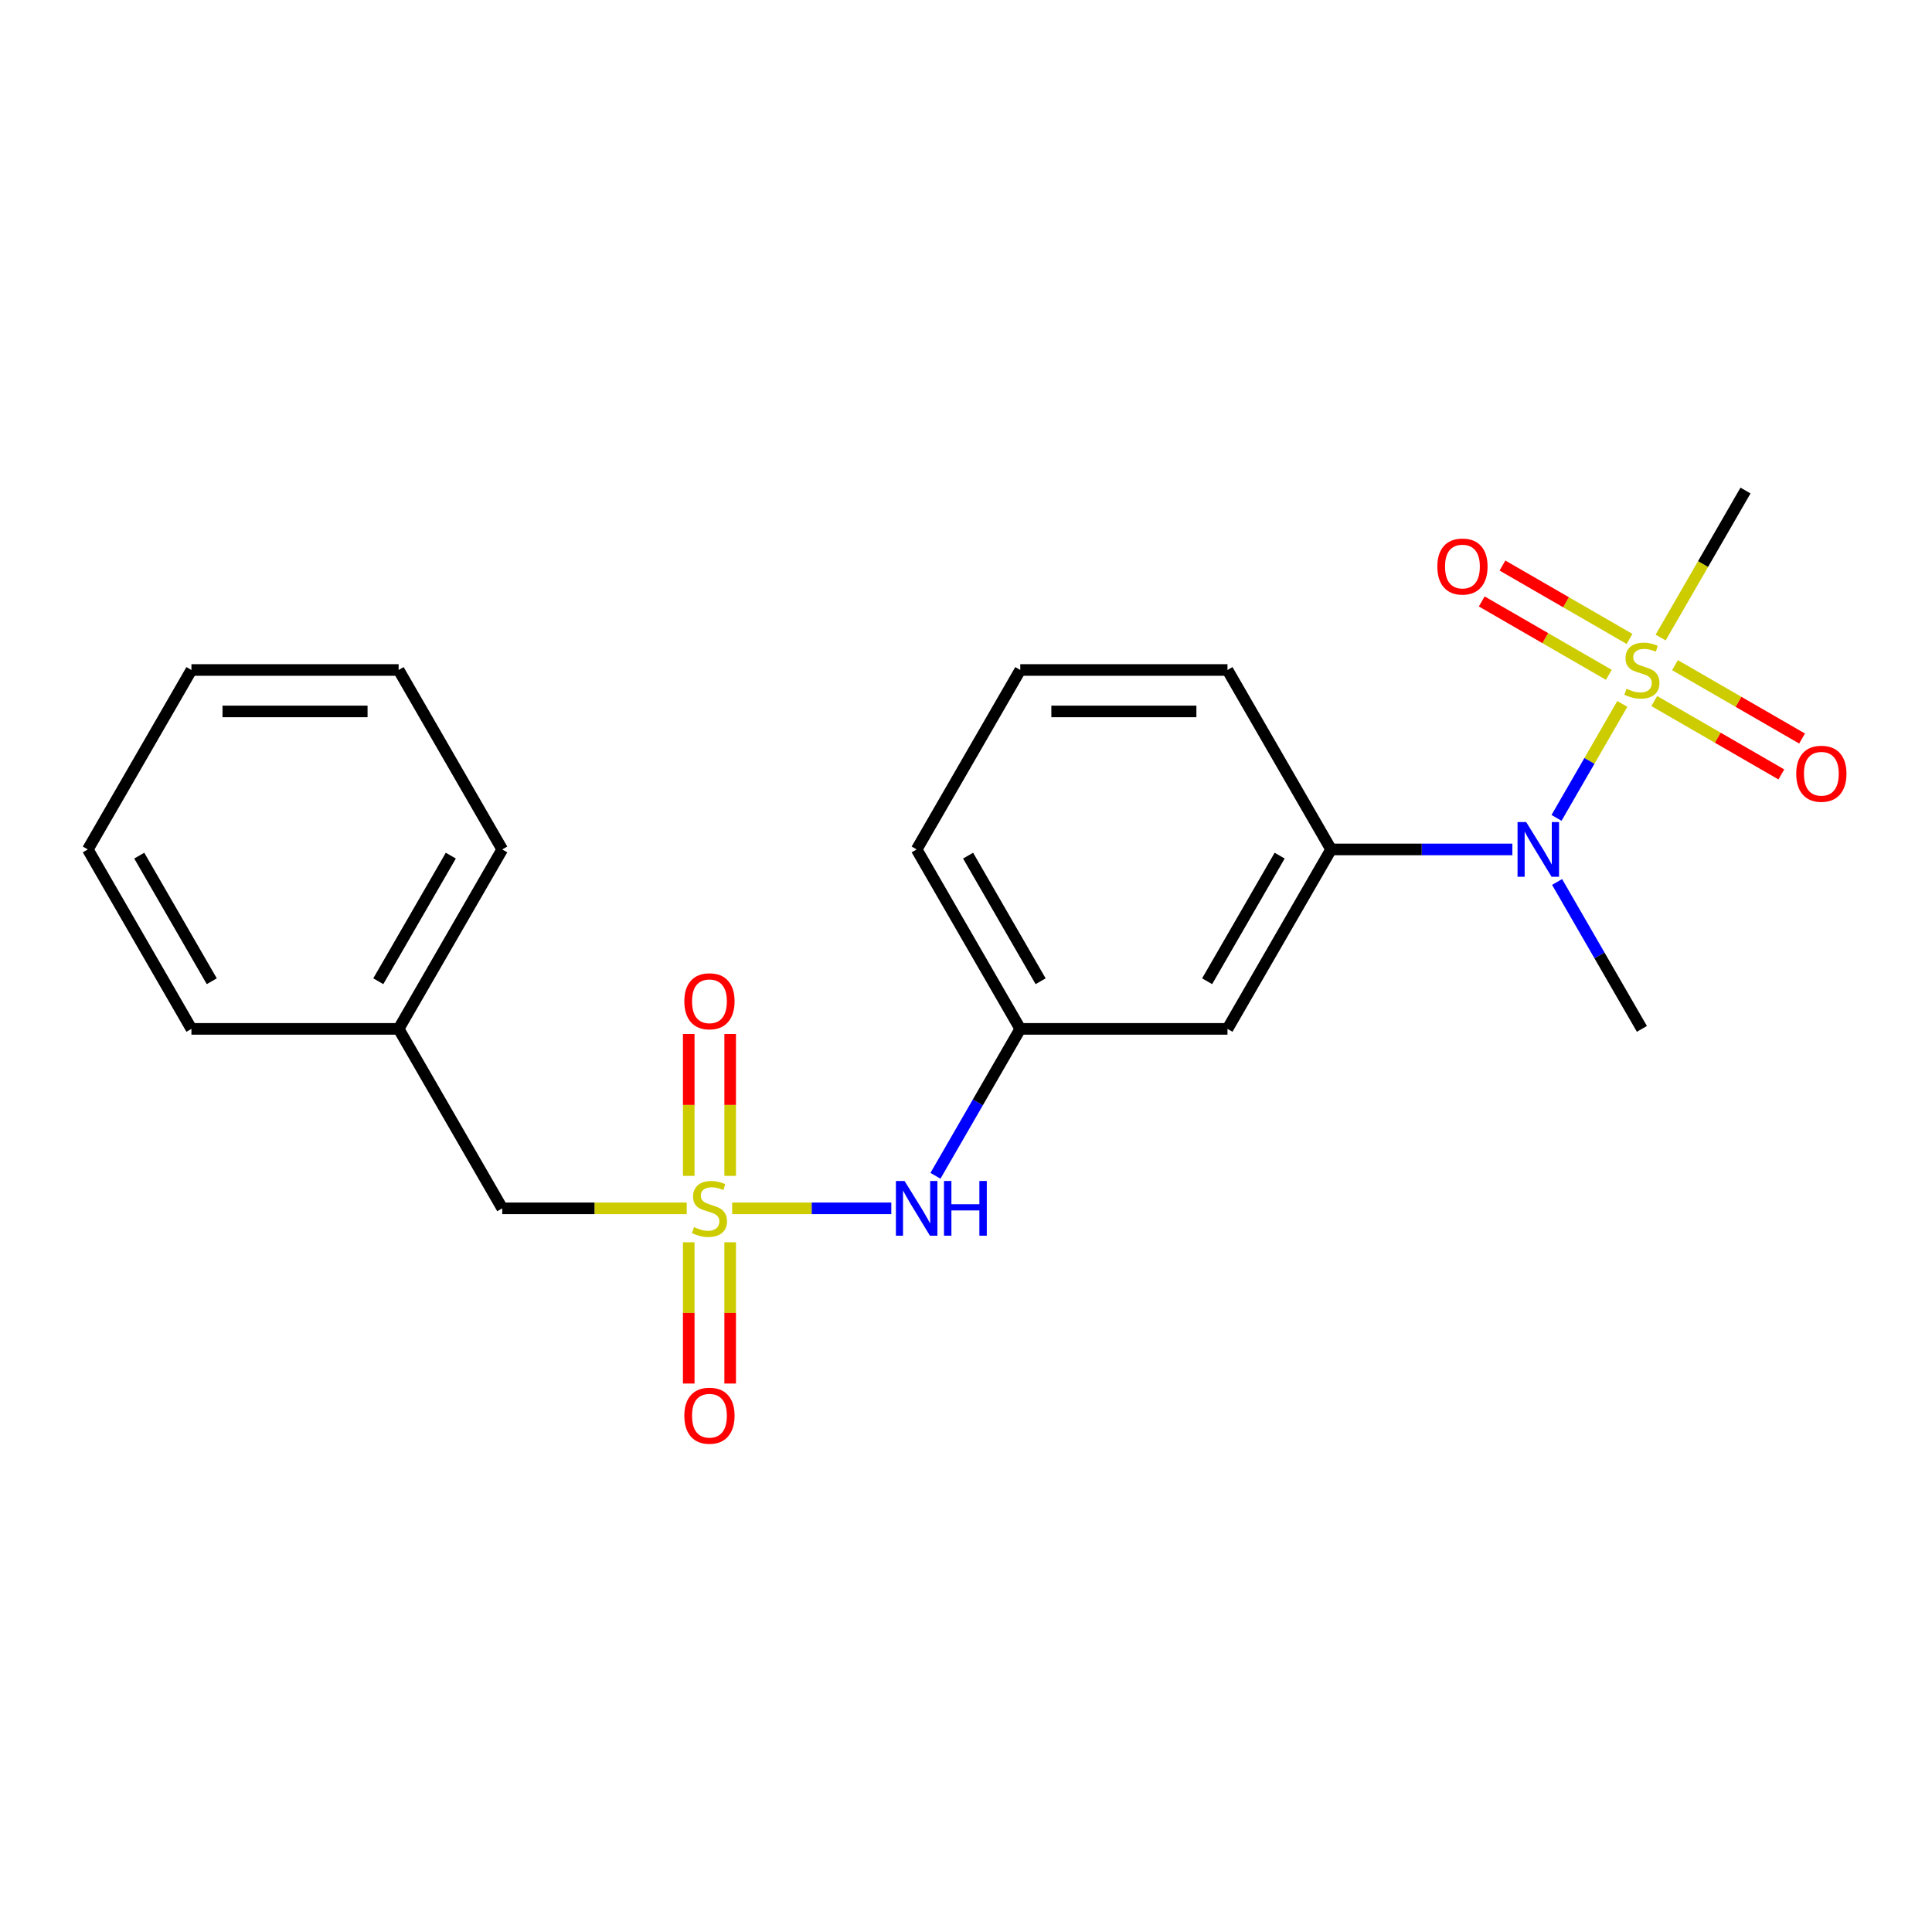 <?xml version='1.0' encoding='iso-8859-1'?>
<svg version='1.1' baseProfile='full'
              xmlns='http://www.w3.org/2000/svg'
                      xmlns:rdkit='http://www.rdkit.org/xml'
                      xmlns:xlink='http://www.w3.org/1999/xlink'
                  xml:space='preserve'
width='1000px' height='1000px' viewBox='0 0 1000 1000'>
<!-- END OF HEADER -->
<rect style='opacity:1.0;fill:#FFFFFF;stroke:none' width='1000' height='1000' x='0' y='0'> </rect>
<path class='bond-1' d='M 839.707,364.344 L 822.679,393.838' style='fill:none;fill-rule:evenodd;stroke:#CCCC00;stroke-width:6px;stroke-linecap:butt;stroke-linejoin:miter;stroke-opacity:1' />
<path class='bond-1' d='M 822.679,393.838 L 805.651,423.332' style='fill:none;fill-rule:evenodd;stroke:#0000FF;stroke-width:6px;stroke-linecap:butt;stroke-linejoin:miter;stroke-opacity:1' />
<path class='bond-5' d='M 843.447,330.704 L 810.557,311.715' style='fill:none;fill-rule:evenodd;stroke:#CCCC00;stroke-width:6px;stroke-linecap:butt;stroke-linejoin:miter;stroke-opacity:1' />
<path class='bond-5' d='M 810.557,311.715 L 777.667,292.726' style='fill:none;fill-rule:evenodd;stroke:#FF0000;stroke-width:6px;stroke-linecap:butt;stroke-linejoin:miter;stroke-opacity:1' />
<path class='bond-5' d='M 832.722,349.281 L 799.832,330.292' style='fill:none;fill-rule:evenodd;stroke:#CCCC00;stroke-width:6px;stroke-linecap:butt;stroke-linejoin:miter;stroke-opacity:1' />
<path class='bond-5' d='M 799.832,330.292 L 766.942,311.303' style='fill:none;fill-rule:evenodd;stroke:#FF0000;stroke-width:6px;stroke-linecap:butt;stroke-linejoin:miter;stroke-opacity:1' />
<path class='bond-6' d='M 856.245,362.861 L 889.135,381.851' style='fill:none;fill-rule:evenodd;stroke:#CCCC00;stroke-width:6px;stroke-linecap:butt;stroke-linejoin:miter;stroke-opacity:1' />
<path class='bond-6' d='M 889.135,381.851 L 922.025,400.84' style='fill:none;fill-rule:evenodd;stroke:#FF0000;stroke-width:6px;stroke-linecap:butt;stroke-linejoin:miter;stroke-opacity:1' />
<path class='bond-6' d='M 866.97,344.285 L 899.86,363.274' style='fill:none;fill-rule:evenodd;stroke:#CCCC00;stroke-width:6px;stroke-linecap:butt;stroke-linejoin:miter;stroke-opacity:1' />
<path class='bond-6' d='M 899.86,363.274 L 932.75,382.263' style='fill:none;fill-rule:evenodd;stroke:#FF0000;stroke-width:6px;stroke-linecap:butt;stroke-linejoin:miter;stroke-opacity:1' />
<path class='bond-11' d='M 859.546,329.981 L 881.509,291.941' style='fill:none;fill-rule:evenodd;stroke:#CCCC00;stroke-width:6px;stroke-linecap:butt;stroke-linejoin:miter;stroke-opacity:1' />
<path class='bond-11' d='M 881.509,291.941 L 903.472,253.9' style='fill:none;fill-rule:evenodd;stroke:#000000;stroke-width:6px;stroke-linecap:butt;stroke-linejoin:miter;stroke-opacity:1' />
<path class='bond-0' d='M 378.972,625.432 L 420.154,625.432' style='fill:none;fill-rule:evenodd;stroke:#CCCC00;stroke-width:6px;stroke-linecap:butt;stroke-linejoin:miter;stroke-opacity:1' />
<path class='bond-0' d='M 420.154,625.432 L 461.336,625.432' style='fill:none;fill-rule:evenodd;stroke:#0000FF;stroke-width:6px;stroke-linecap:butt;stroke-linejoin:miter;stroke-opacity:1' />
<path class='bond-7' d='M 377.936,608.631 L 377.936,571.916' style='fill:none;fill-rule:evenodd;stroke:#CCCC00;stroke-width:6px;stroke-linecap:butt;stroke-linejoin:miter;stroke-opacity:1' />
<path class='bond-7' d='M 377.936,571.916 L 377.936,535.201' style='fill:none;fill-rule:evenodd;stroke:#FF0000;stroke-width:6px;stroke-linecap:butt;stroke-linejoin:miter;stroke-opacity:1' />
<path class='bond-7' d='M 356.486,608.631 L 356.486,571.916' style='fill:none;fill-rule:evenodd;stroke:#CCCC00;stroke-width:6px;stroke-linecap:butt;stroke-linejoin:miter;stroke-opacity:1' />
<path class='bond-7' d='M 356.486,571.916 L 356.486,535.201' style='fill:none;fill-rule:evenodd;stroke:#FF0000;stroke-width:6px;stroke-linecap:butt;stroke-linejoin:miter;stroke-opacity:1' />
<path class='bond-8' d='M 356.486,642.994 L 356.486,679.558' style='fill:none;fill-rule:evenodd;stroke:#CCCC00;stroke-width:6px;stroke-linecap:butt;stroke-linejoin:miter;stroke-opacity:1' />
<path class='bond-8' d='M 356.486,679.558 L 356.486,716.122' style='fill:none;fill-rule:evenodd;stroke:#FF0000;stroke-width:6px;stroke-linecap:butt;stroke-linejoin:miter;stroke-opacity:1' />
<path class='bond-8' d='M 377.936,642.994 L 377.936,679.558' style='fill:none;fill-rule:evenodd;stroke:#CCCC00;stroke-width:6px;stroke-linecap:butt;stroke-linejoin:miter;stroke-opacity:1' />
<path class='bond-8' d='M 377.936,679.558 L 377.936,716.122' style='fill:none;fill-rule:evenodd;stroke:#FF0000;stroke-width:6px;stroke-linecap:butt;stroke-linejoin:miter;stroke-opacity:1' />
<path class='bond-9' d='M 355.45,625.432 L 307.704,625.432' style='fill:none;fill-rule:evenodd;stroke:#CCCC00;stroke-width:6px;stroke-linecap:butt;stroke-linejoin:miter;stroke-opacity:1' />
<path class='bond-9' d='M 307.704,625.432 L 259.959,625.432' style='fill:none;fill-rule:evenodd;stroke:#000000;stroke-width:6px;stroke-linecap:butt;stroke-linejoin:miter;stroke-opacity:1' />
<path class='bond-2' d='M 782.799,439.666 L 735.883,439.666' style='fill:none;fill-rule:evenodd;stroke:#0000FF;stroke-width:6px;stroke-linecap:butt;stroke-linejoin:miter;stroke-opacity:1' />
<path class='bond-2' d='M 735.883,439.666 L 688.968,439.666' style='fill:none;fill-rule:evenodd;stroke:#000000;stroke-width:6px;stroke-linecap:butt;stroke-linejoin:miter;stroke-opacity:1' />
<path class='bond-14' d='M 805.943,456.507 L 827.895,494.528' style='fill:none;fill-rule:evenodd;stroke:#0000FF;stroke-width:6px;stroke-linecap:butt;stroke-linejoin:miter;stroke-opacity:1' />
<path class='bond-14' d='M 827.895,494.528 L 849.846,532.549' style='fill:none;fill-rule:evenodd;stroke:#000000;stroke-width:6px;stroke-linecap:butt;stroke-linejoin:miter;stroke-opacity:1' />
<path class='bond-4' d='M 688.968,439.666 L 635.342,532.549' style='fill:none;fill-rule:evenodd;stroke:#000000;stroke-width:6px;stroke-linecap:butt;stroke-linejoin:miter;stroke-opacity:1' />
<path class='bond-4' d='M 662.347,442.873 L 624.809,507.891' style='fill:none;fill-rule:evenodd;stroke:#000000;stroke-width:6px;stroke-linecap:butt;stroke-linejoin:miter;stroke-opacity:1' />
<path class='bond-13' d='M 688.968,439.666 L 635.342,346.783' style='fill:none;fill-rule:evenodd;stroke:#000000;stroke-width:6px;stroke-linecap:butt;stroke-linejoin:miter;stroke-opacity:1' />
<path class='bond-3' d='M 484.187,608.591 L 506.138,570.57' style='fill:none;fill-rule:evenodd;stroke:#0000FF;stroke-width:6px;stroke-linecap:butt;stroke-linejoin:miter;stroke-opacity:1' />
<path class='bond-3' d='M 506.138,570.57 L 528.089,532.549' style='fill:none;fill-rule:evenodd;stroke:#000000;stroke-width:6px;stroke-linecap:butt;stroke-linejoin:miter;stroke-opacity:1' />
<path class='bond-10' d='M 635.342,532.549 L 528.089,532.549' style='fill:none;fill-rule:evenodd;stroke:#000000;stroke-width:6px;stroke-linecap:butt;stroke-linejoin:miter;stroke-opacity:1' />
<path class='bond-12' d='M 259.959,625.432 L 206.333,532.549' style='fill:none;fill-rule:evenodd;stroke:#000000;stroke-width:6px;stroke-linecap:butt;stroke-linejoin:miter;stroke-opacity:1' />
<path class='bond-22' d='M 528.089,532.549 L 474.463,439.666' style='fill:none;fill-rule:evenodd;stroke:#000000;stroke-width:6px;stroke-linecap:butt;stroke-linejoin:miter;stroke-opacity:1' />
<path class='bond-22' d='M 538.622,507.891 L 501.084,442.873' style='fill:none;fill-rule:evenodd;stroke:#000000;stroke-width:6px;stroke-linecap:butt;stroke-linejoin:miter;stroke-opacity:1' />
<path class='bond-17' d='M 206.333,532.549 L 259.959,439.666' style='fill:none;fill-rule:evenodd;stroke:#000000;stroke-width:6px;stroke-linecap:butt;stroke-linejoin:miter;stroke-opacity:1' />
<path class='bond-17' d='M 195.8,507.891 L 233.338,442.873' style='fill:none;fill-rule:evenodd;stroke:#000000;stroke-width:6px;stroke-linecap:butt;stroke-linejoin:miter;stroke-opacity:1' />
<path class='bond-18' d='M 206.333,532.549 L 99.081,532.549' style='fill:none;fill-rule:evenodd;stroke:#000000;stroke-width:6px;stroke-linecap:butt;stroke-linejoin:miter;stroke-opacity:1' />
<path class='bond-15' d='M 635.342,346.783 L 528.089,346.783' style='fill:none;fill-rule:evenodd;stroke:#000000;stroke-width:6px;stroke-linecap:butt;stroke-linejoin:miter;stroke-opacity:1' />
<path class='bond-15' d='M 619.254,368.233 L 544.177,368.233' style='fill:none;fill-rule:evenodd;stroke:#000000;stroke-width:6px;stroke-linecap:butt;stroke-linejoin:miter;stroke-opacity:1' />
<path class='bond-16' d='M 528.089,346.783 L 474.463,439.666' style='fill:none;fill-rule:evenodd;stroke:#000000;stroke-width:6px;stroke-linecap:butt;stroke-linejoin:miter;stroke-opacity:1' />
<path class='bond-20' d='M 259.959,439.666 L 206.333,346.783' style='fill:none;fill-rule:evenodd;stroke:#000000;stroke-width:6px;stroke-linecap:butt;stroke-linejoin:miter;stroke-opacity:1' />
<path class='bond-19' d='M 99.081,532.549 L 45.455,439.666' style='fill:none;fill-rule:evenodd;stroke:#000000;stroke-width:6px;stroke-linecap:butt;stroke-linejoin:miter;stroke-opacity:1' />
<path class='bond-19' d='M 109.613,507.891 L 72.075,442.873' style='fill:none;fill-rule:evenodd;stroke:#000000;stroke-width:6px;stroke-linecap:butt;stroke-linejoin:miter;stroke-opacity:1' />
<path class='bond-21' d='M 45.455,439.666 L 99.081,346.783' style='fill:none;fill-rule:evenodd;stroke:#000000;stroke-width:6px;stroke-linecap:butt;stroke-linejoin:miter;stroke-opacity:1' />
<path class='bond-23' d='M 206.333,346.783 L 99.081,346.783' style='fill:none;fill-rule:evenodd;stroke:#000000;stroke-width:6px;stroke-linecap:butt;stroke-linejoin:miter;stroke-opacity:1' />
<path class='bond-23' d='M 190.245,368.233 L 115.168,368.233' style='fill:none;fill-rule:evenodd;stroke:#000000;stroke-width:6px;stroke-linecap:butt;stroke-linejoin:miter;stroke-opacity:1' />
<path  class='atom-0' d='M 841.846 356.503
Q 842.166 356.623, 843.486 357.183
Q 844.806 357.743, 846.246 358.103
Q 847.726 358.423, 849.166 358.423
Q 851.846 358.423, 853.406 357.143
Q 854.966 355.823, 854.966 353.543
Q 854.966 351.983, 854.166 351.023
Q 853.406 350.063, 852.206 349.543
Q 851.006 349.023, 849.006 348.423
Q 846.486 347.663, 844.966 346.943
Q 843.486 346.223, 842.406 344.703
Q 841.366 343.183, 841.366 340.623
Q 841.366 337.063, 843.766 334.863
Q 846.206 332.663, 851.006 332.663
Q 854.286 332.663, 858.006 334.223
L 857.086 337.303
Q 853.686 335.903, 851.126 335.903
Q 848.366 335.903, 846.846 337.063
Q 845.326 338.183, 845.366 340.143
Q 845.366 341.663, 846.126 342.583
Q 846.926 343.503, 848.046 344.023
Q 849.206 344.543, 851.126 345.143
Q 853.686 345.943, 855.206 346.743
Q 856.726 347.543, 857.806 349.183
Q 858.926 350.783, 858.926 353.543
Q 858.926 357.463, 856.286 359.583
Q 853.686 361.663, 849.326 361.663
Q 846.806 361.663, 844.886 361.103
Q 843.006 360.583, 840.766 359.663
L 841.846 356.503
' fill='#CCCC00'/>
<path  class='atom-1' d='M 359.211 635.152
Q 359.531 635.272, 360.851 635.832
Q 362.171 636.392, 363.611 636.752
Q 365.091 637.072, 366.531 637.072
Q 369.211 637.072, 370.771 635.792
Q 372.331 634.472, 372.331 632.192
Q 372.331 630.632, 371.531 629.672
Q 370.771 628.712, 369.571 628.192
Q 368.371 627.672, 366.371 627.072
Q 363.851 626.312, 362.331 625.592
Q 360.851 624.872, 359.771 623.352
Q 358.731 621.832, 358.731 619.272
Q 358.731 615.712, 361.131 613.512
Q 363.571 611.312, 368.371 611.312
Q 371.651 611.312, 375.371 612.872
L 374.451 615.952
Q 371.051 614.552, 368.491 614.552
Q 365.731 614.552, 364.211 615.712
Q 362.691 616.832, 362.731 618.792
Q 362.731 620.312, 363.491 621.232
Q 364.291 622.152, 365.411 622.672
Q 366.571 623.192, 368.491 623.792
Q 371.051 624.592, 372.571 625.392
Q 374.091 626.192, 375.171 627.832
Q 376.291 629.432, 376.291 632.192
Q 376.291 636.112, 373.651 638.232
Q 371.051 640.312, 366.691 640.312
Q 364.171 640.312, 362.251 639.752
Q 360.371 639.232, 358.131 638.312
L 359.211 635.152
' fill='#CCCC00'/>
<path  class='atom-2' d='M 789.96 425.506
L 799.24 440.506
Q 800.16 441.986, 801.64 444.666
Q 803.12 447.346, 803.2 447.506
L 803.2 425.506
L 806.96 425.506
L 806.96 453.826
L 803.08 453.826
L 793.12 437.426
Q 791.96 435.506, 790.72 433.306
Q 789.52 431.106, 789.16 430.426
L 789.16 453.826
L 785.48 453.826
L 785.48 425.506
L 789.96 425.506
' fill='#0000FF'/>
<path  class='atom-4' d='M 468.203 611.272
L 477.483 626.272
Q 478.403 627.752, 479.883 630.432
Q 481.363 633.112, 481.443 633.272
L 481.443 611.272
L 485.203 611.272
L 485.203 639.592
L 481.323 639.592
L 471.363 623.192
Q 470.203 621.272, 468.963 619.072
Q 467.763 616.872, 467.403 616.192
L 467.403 639.592
L 463.723 639.592
L 463.723 611.272
L 468.203 611.272
' fill='#0000FF'/>
<path  class='atom-4' d='M 488.603 611.272
L 492.443 611.272
L 492.443 623.312
L 506.923 623.312
L 506.923 611.272
L 510.763 611.272
L 510.763 639.592
L 506.923 639.592
L 506.923 626.512
L 492.443 626.512
L 492.443 639.592
L 488.603 639.592
L 488.603 611.272
' fill='#0000FF'/>
<path  class='atom-6' d='M 743.963 293.237
Q 743.963 286.437, 747.323 282.637
Q 750.683 278.837, 756.963 278.837
Q 763.243 278.837, 766.603 282.637
Q 769.963 286.437, 769.963 293.237
Q 769.963 300.117, 766.563 304.037
Q 763.163 307.917, 756.963 307.917
Q 750.723 307.917, 747.323 304.037
Q 743.963 300.157, 743.963 293.237
M 756.963 304.717
Q 761.283 304.717, 763.603 301.837
Q 765.963 298.917, 765.963 293.237
Q 765.963 287.677, 763.603 284.877
Q 761.283 282.037, 756.963 282.037
Q 752.643 282.037, 750.283 284.837
Q 747.963 287.637, 747.963 293.237
Q 747.963 298.957, 750.283 301.837
Q 752.643 304.717, 756.963 304.717
' fill='#FF0000'/>
<path  class='atom-7' d='M 929.729 400.489
Q 929.729 393.689, 933.089 389.889
Q 936.449 386.089, 942.729 386.089
Q 949.009 386.089, 952.369 389.889
Q 955.729 393.689, 955.729 400.489
Q 955.729 407.369, 952.329 411.289
Q 948.929 415.169, 942.729 415.169
Q 936.489 415.169, 933.089 411.289
Q 929.729 407.409, 929.729 400.489
M 942.729 411.969
Q 947.049 411.969, 949.369 409.089
Q 951.729 406.169, 951.729 400.489
Q 951.729 394.929, 949.369 392.129
Q 947.049 389.289, 942.729 389.289
Q 938.409 389.289, 936.049 392.089
Q 933.729 394.889, 933.729 400.489
Q 933.729 406.209, 936.049 409.089
Q 938.409 411.969, 942.729 411.969
' fill='#FF0000'/>
<path  class='atom-8' d='M 354.211 518.26
Q 354.211 511.46, 357.571 507.66
Q 360.931 503.86, 367.211 503.86
Q 373.491 503.86, 376.851 507.66
Q 380.211 511.46, 380.211 518.26
Q 380.211 525.14, 376.811 529.06
Q 373.411 532.94, 367.211 532.94
Q 360.971 532.94, 357.571 529.06
Q 354.211 525.18, 354.211 518.26
M 367.211 529.74
Q 371.531 529.74, 373.851 526.86
Q 376.211 523.94, 376.211 518.26
Q 376.211 512.7, 373.851 509.9
Q 371.531 507.06, 367.211 507.06
Q 362.891 507.06, 360.531 509.86
Q 358.211 512.66, 358.211 518.26
Q 358.211 523.98, 360.531 526.86
Q 362.891 529.74, 367.211 529.74
' fill='#FF0000'/>
<path  class='atom-9' d='M 354.211 732.764
Q 354.211 725.964, 357.571 722.164
Q 360.931 718.364, 367.211 718.364
Q 373.491 718.364, 376.851 722.164
Q 380.211 725.964, 380.211 732.764
Q 380.211 739.644, 376.811 743.564
Q 373.411 747.444, 367.211 747.444
Q 360.971 747.444, 357.571 743.564
Q 354.211 739.684, 354.211 732.764
M 367.211 744.244
Q 371.531 744.244, 373.851 741.364
Q 376.211 738.444, 376.211 732.764
Q 376.211 727.204, 373.851 724.404
Q 371.531 721.564, 367.211 721.564
Q 362.891 721.564, 360.531 724.364
Q 358.211 727.164, 358.211 732.764
Q 358.211 738.484, 360.531 741.364
Q 362.891 744.244, 367.211 744.244
' fill='#FF0000'/>
</svg>
